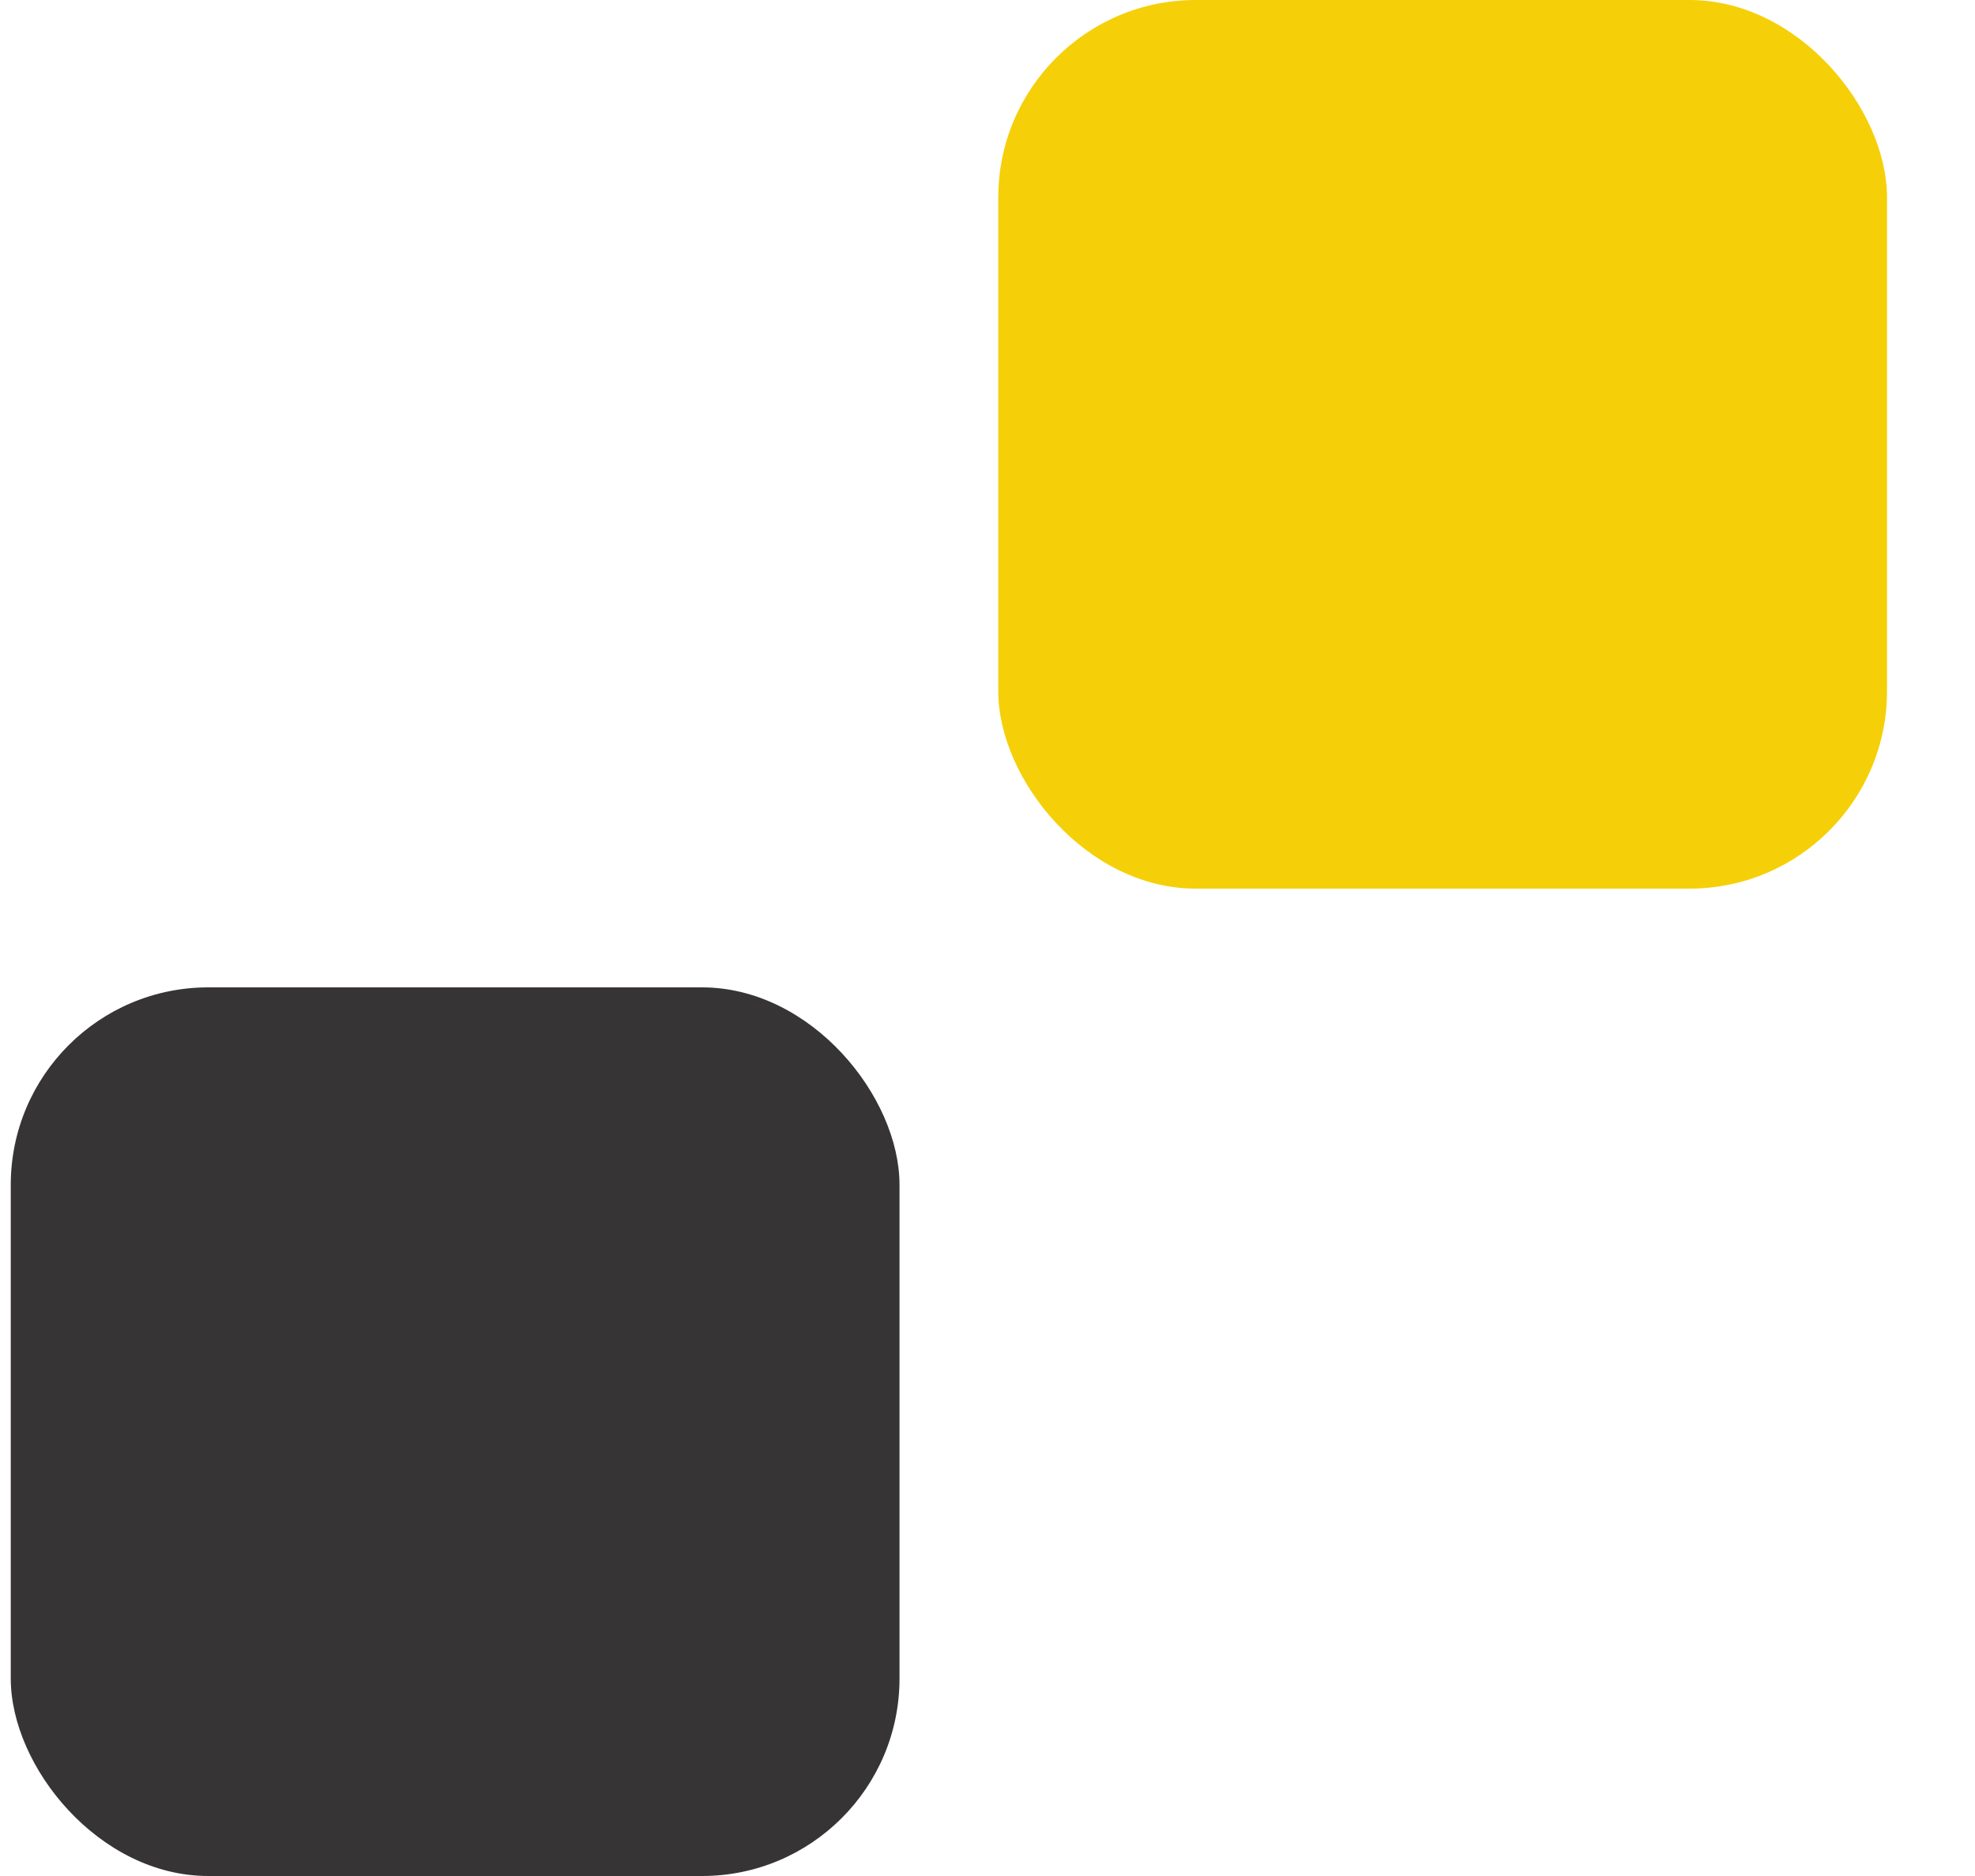<svg width="20" height="19" viewBox="0 0 20 19" fill="none" xmlns="http://www.w3.org/2000/svg">
<rect x="10.109" width="9" height="9" rx="2" fill="#F5D009"/>
<rect x="0.109" y="10" width="9" height="9" rx="2" fill="#373435"/>
</svg>
